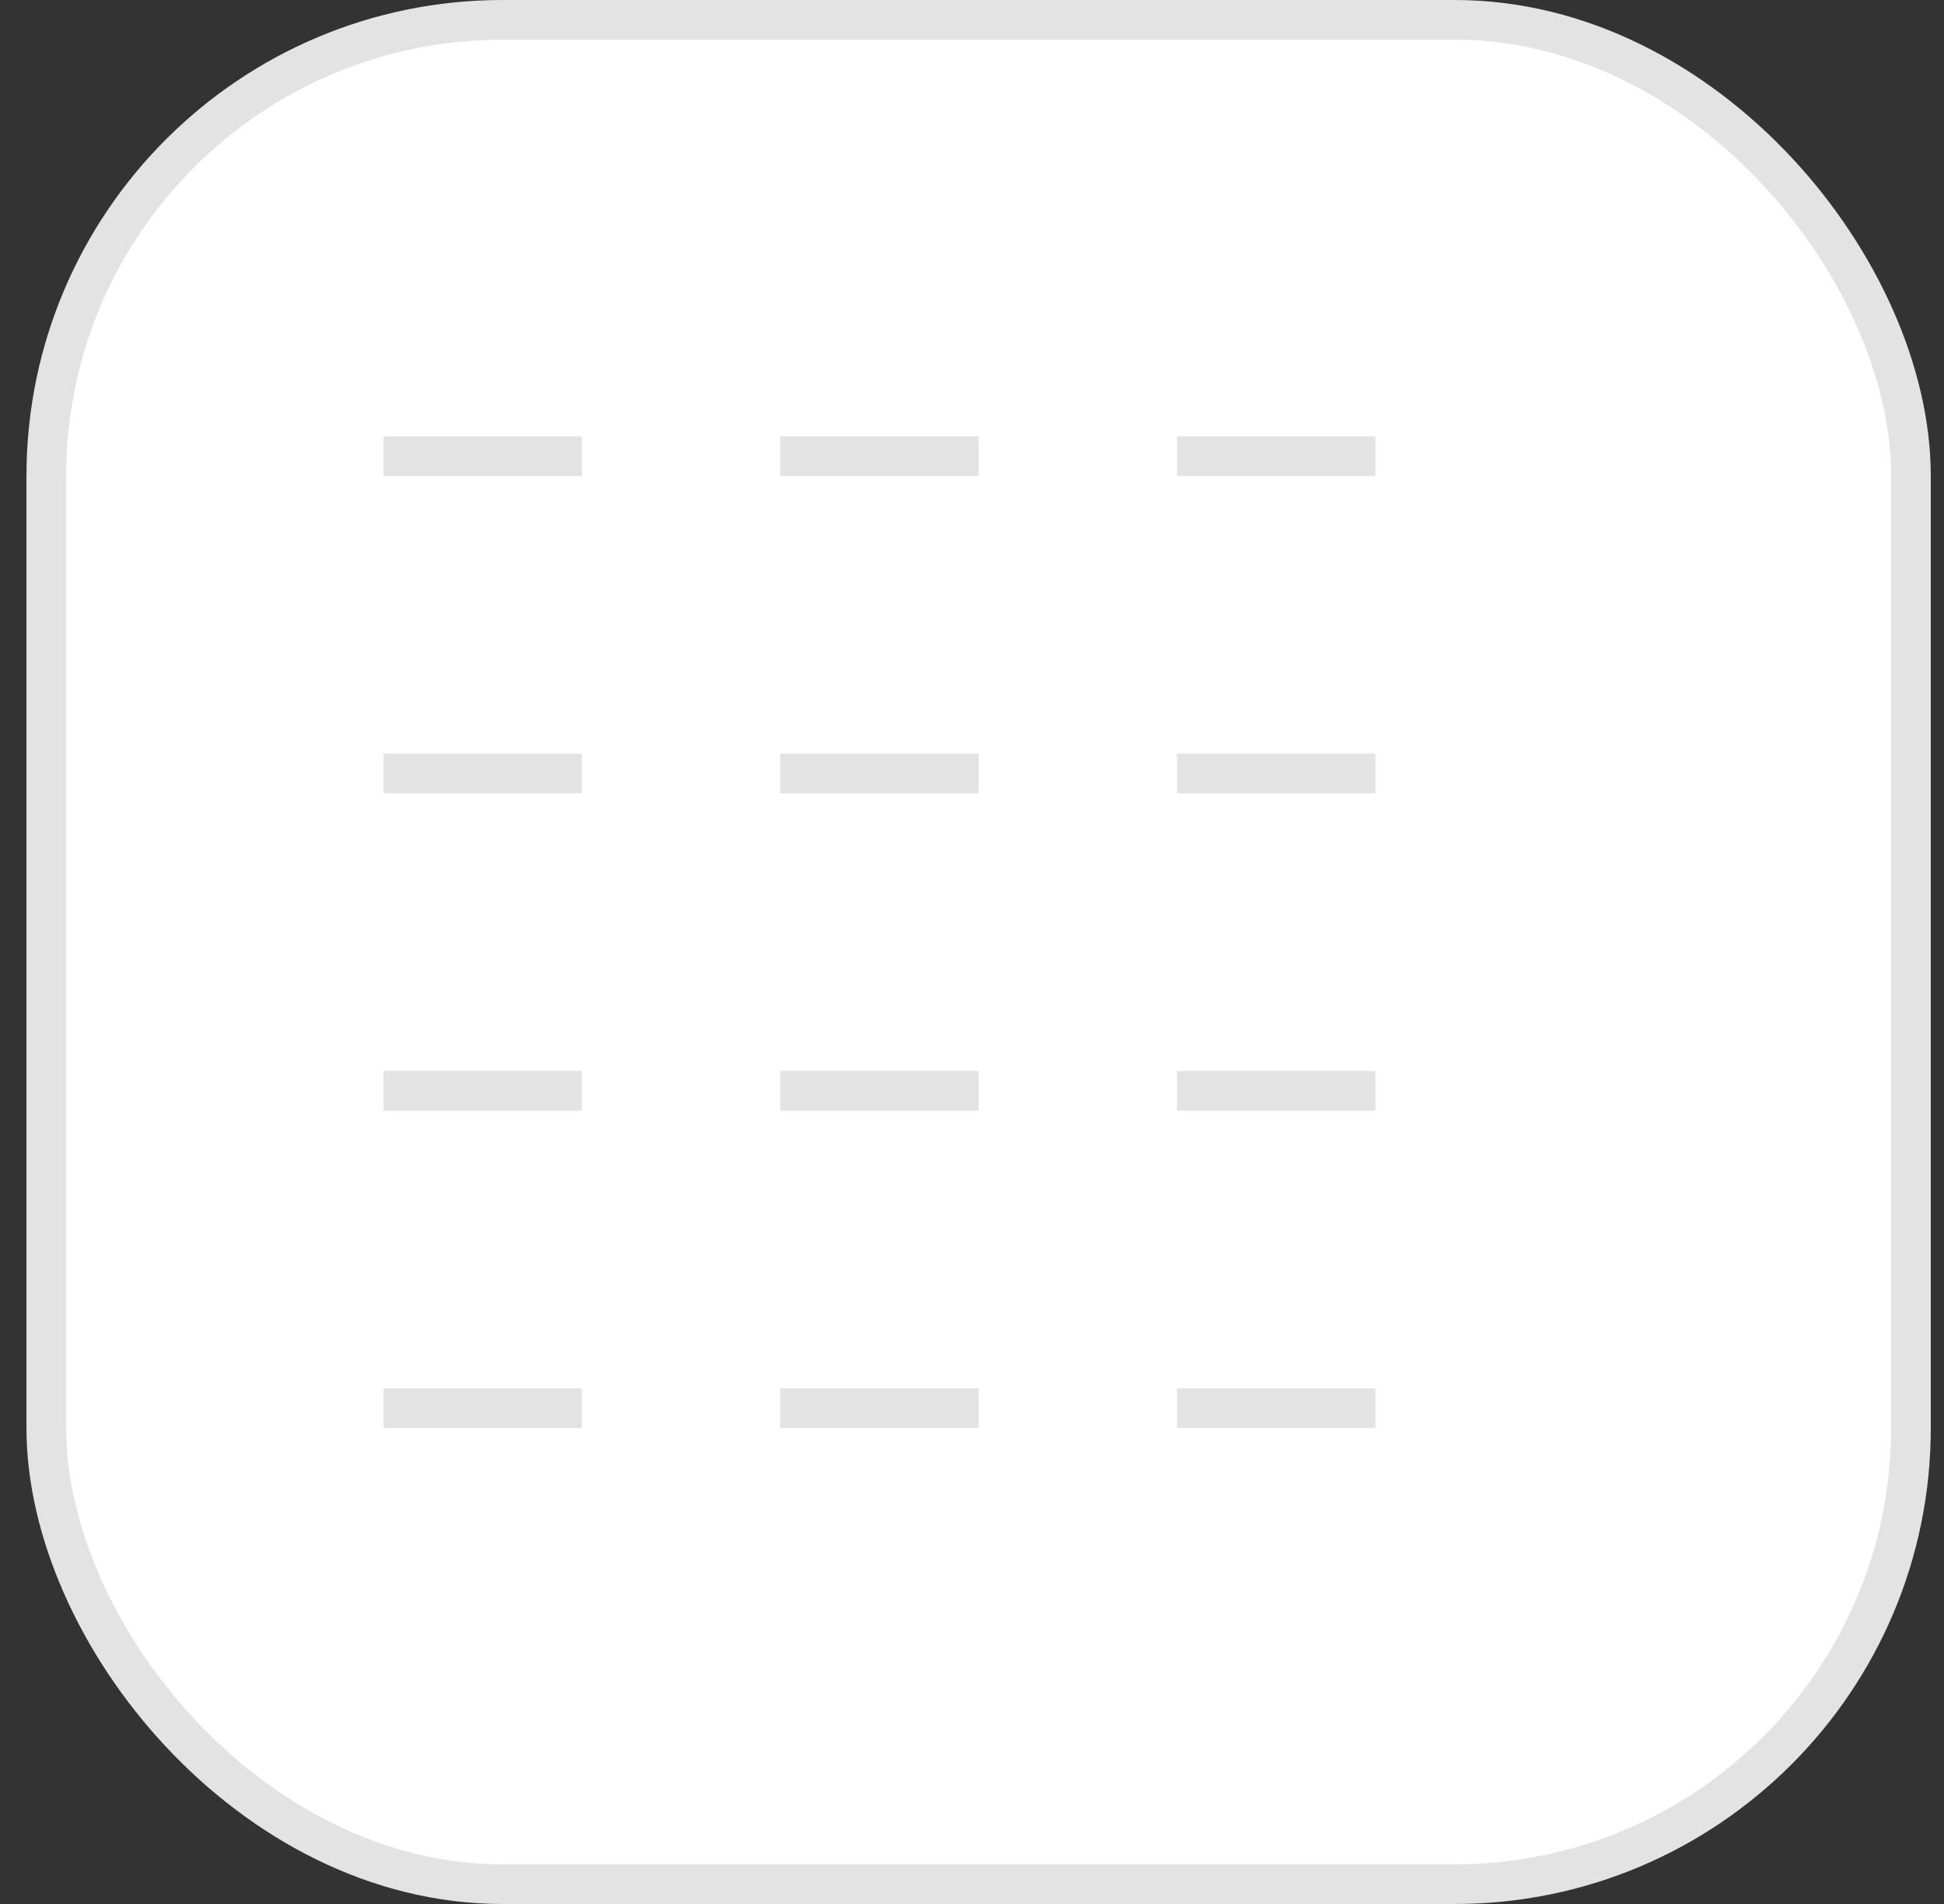<svg width="49" height="48" viewBox="0 0 49 48" fill="none" xmlns="http://www.w3.org/2000/svg">
<rect x="0" y="0" width="49" height="48" fill="#333333" stroke="none"/>
<rect x="1.167" y="0.5" width="47" height="47" rx="11.5" fill="white"/>
<rect x="1.167" y="0.5" width="47" height="47" rx="11.5" stroke="#E3E3E3"/>
<line x1="9.667" y1="11.5" x2="39.667" y2="11.5" stroke="#E3E3E3" stroke-dasharray="5 5"/>
<line x1="9.667" y1="19.5" x2="39.667" y2="19.5" stroke="#E3E3E3" stroke-dasharray="5 5"/>
<line x1="9.667" y1="27.5" x2="39.667" y2="27.5" stroke="#E3E3E3" stroke-dasharray="5 5"/>
<line x1="9.667" y1="35.5" x2="39.667" y2="35.5" stroke="#E3E3E3" stroke-dasharray="5 5"/>
</svg>
